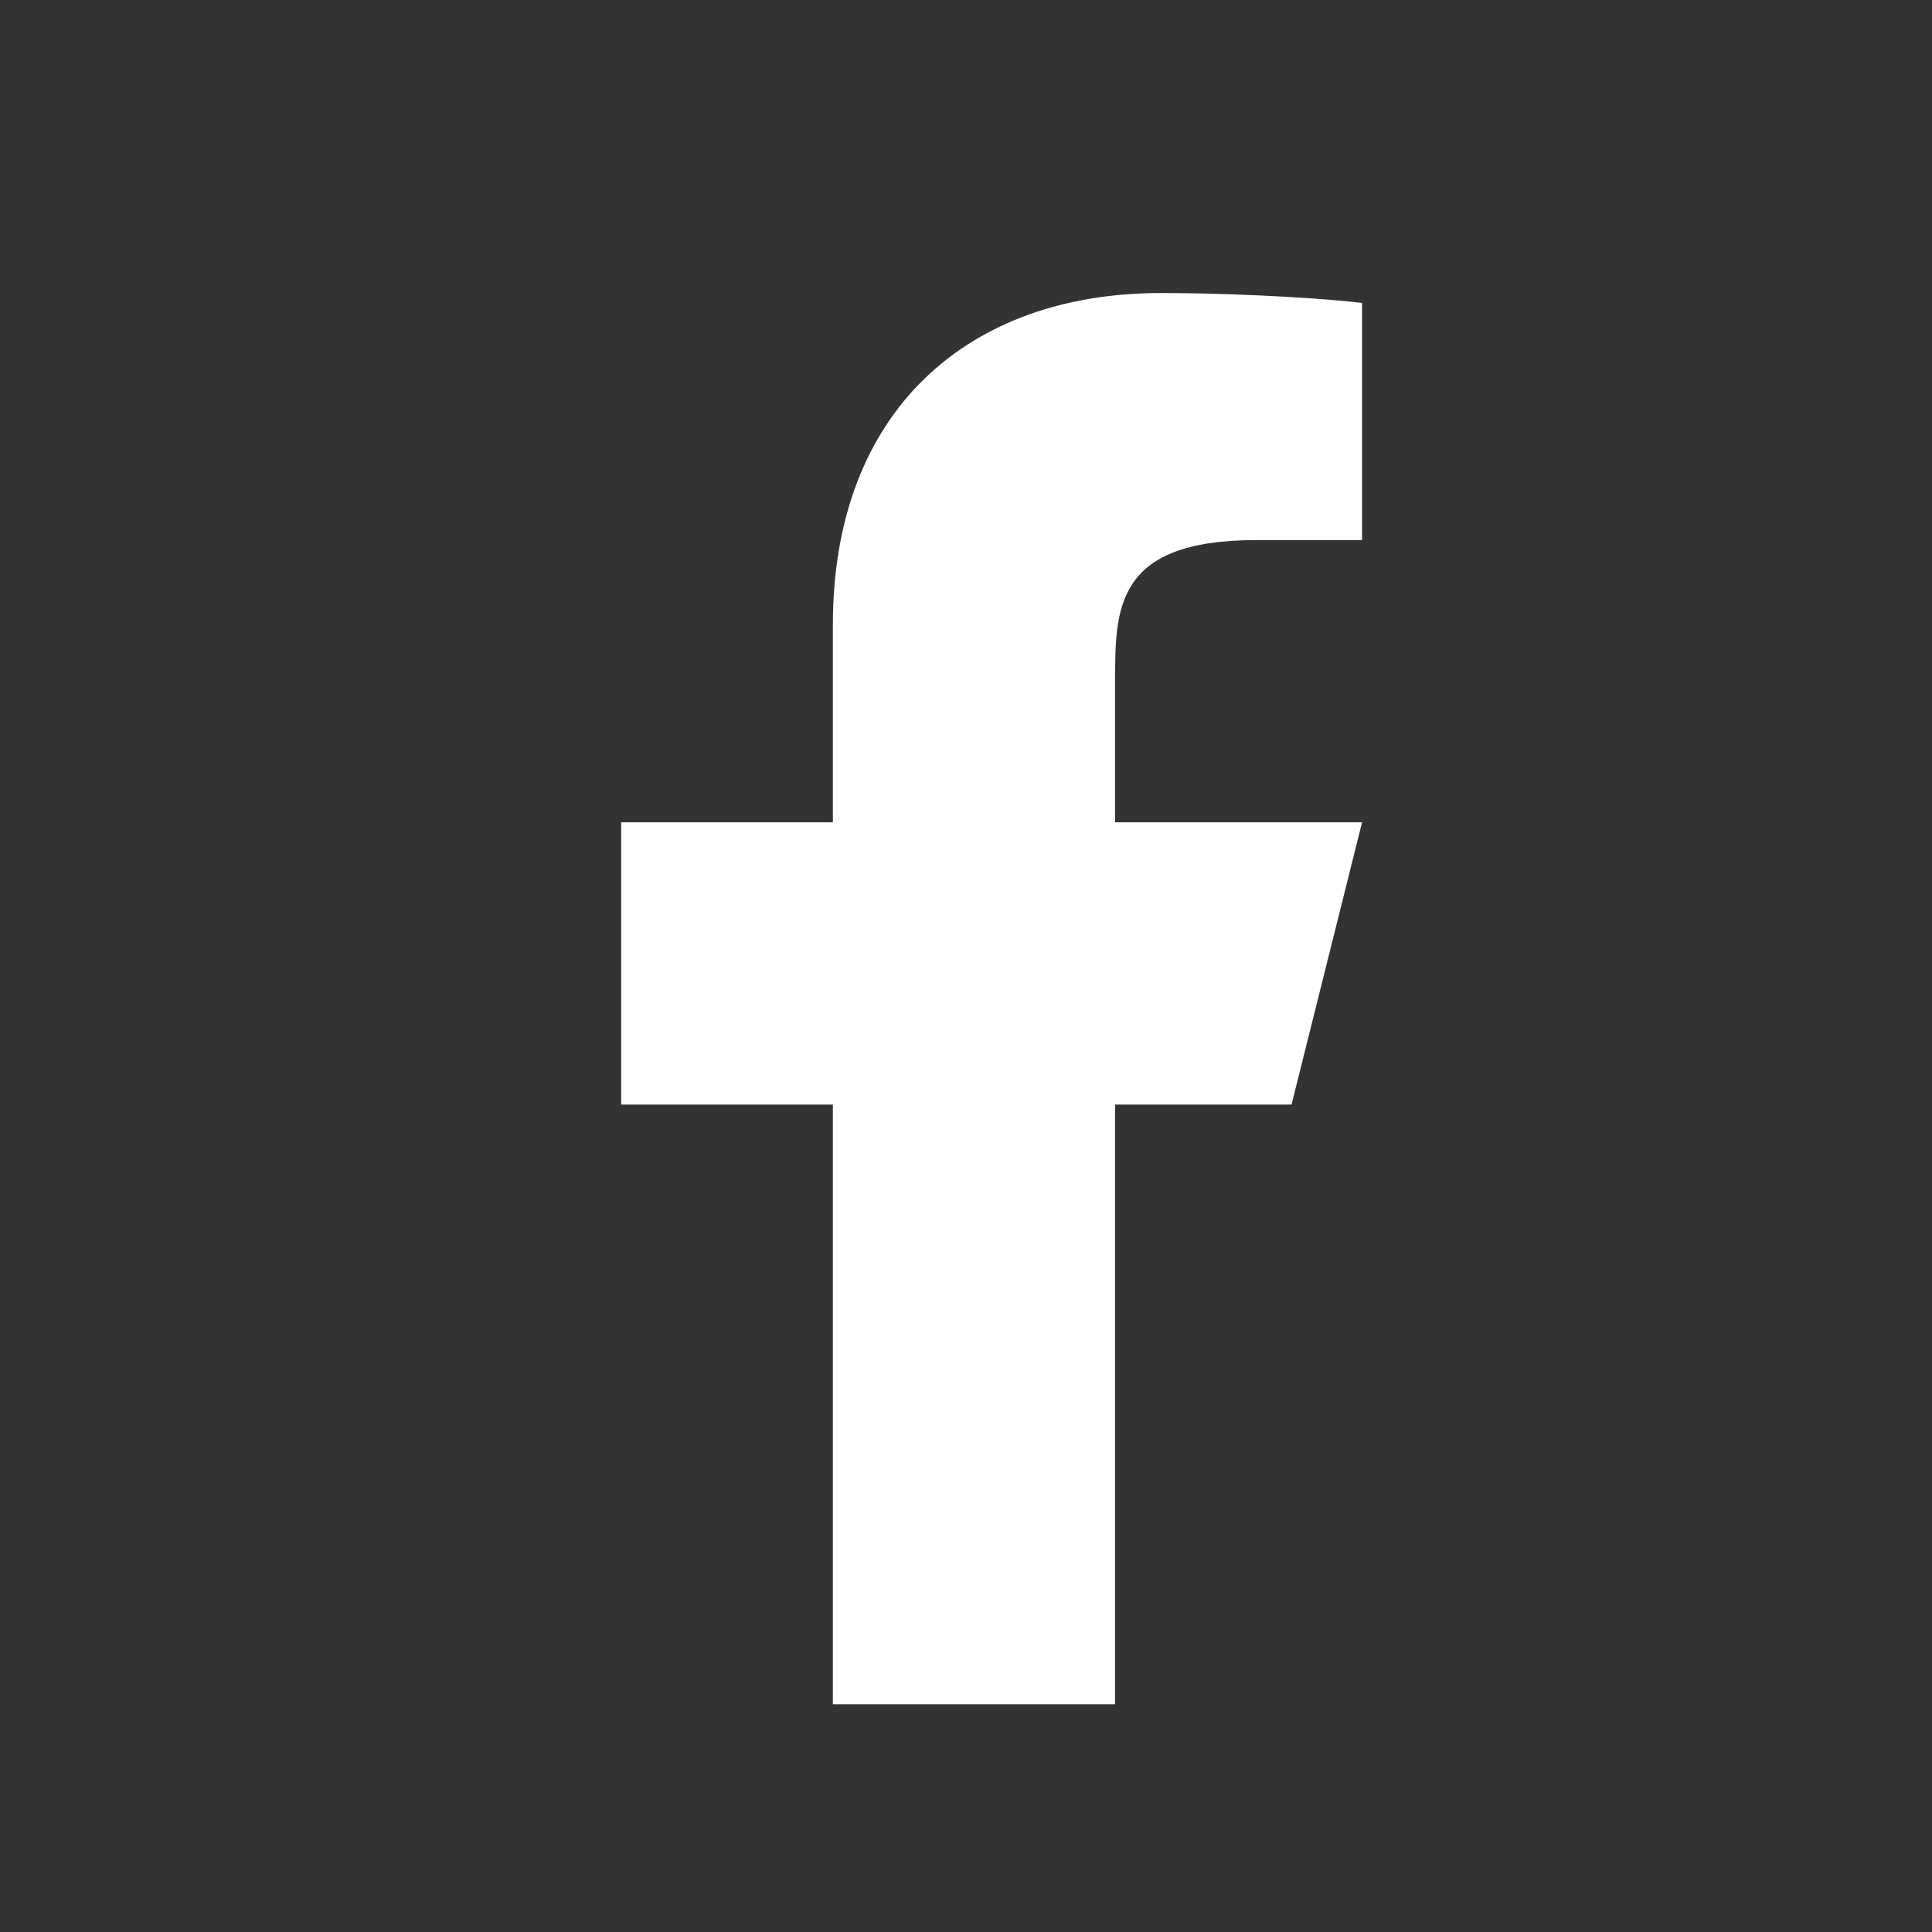 <svg width="22" height="22" viewBox="0 0 22 22" fill="none" xmlns="http://www.w3.org/2000/svg">
<rect x="0" y="0" width="22" height="22" fill="#333333" stroke="none"/>
<path d="M12.698 12.578H14.707L15.51 9.364H12.698V7.757C12.698 6.929 12.698 6.15 14.305 6.15H15.51V3.45C15.248 3.415 14.259 3.337 13.215 3.337C11.033 3.337 9.484 4.669 9.484 7.114V9.364H7.073V12.578H9.484V19.407H12.698V12.578Z" fill="white"/>
</svg>
